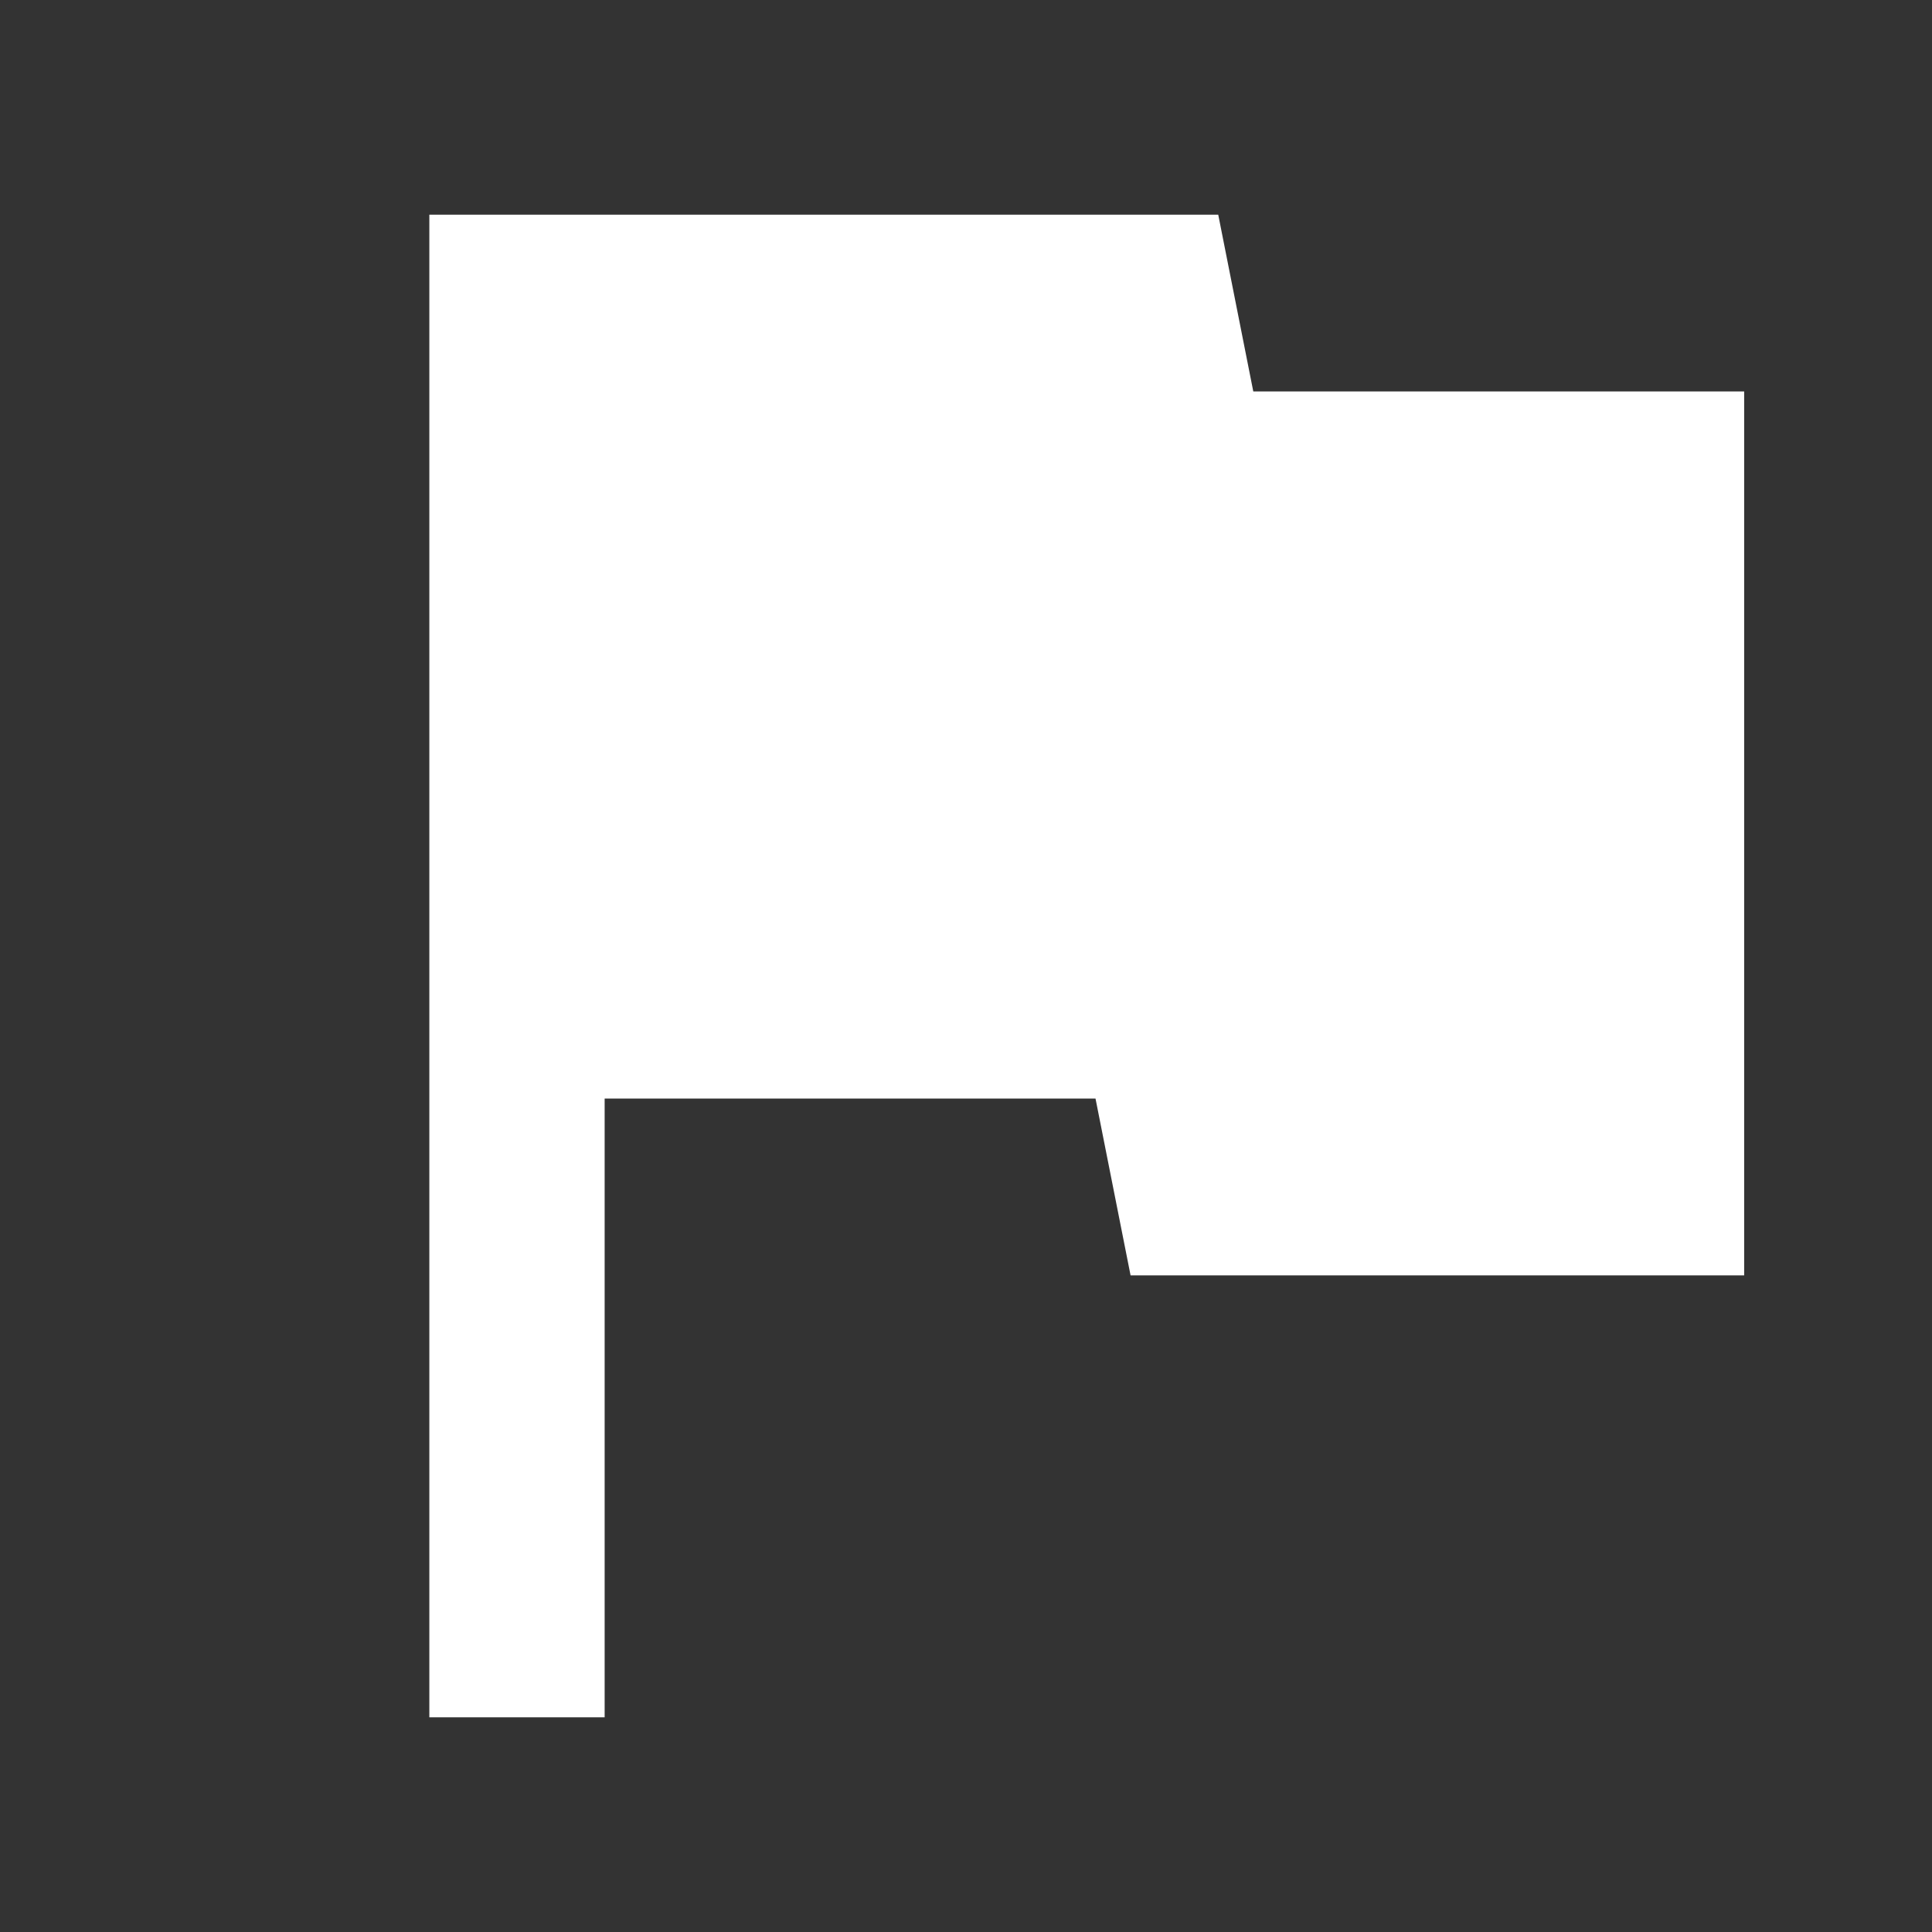 <?xml version="1.0" encoding="UTF-8" standalone="no"?>
<svg
   width="18"
   height="18"
   version="1.1"
   viewBox="0 0 192 192"
   id="svg10308"
   sodipodi:docname="report.svg"
   inkscape:version="1.2.2 (732a01da63, 2022-12-09)"
   xml:space="preserve"
   xmlns:inkscape="http://www.inkscape.org/namespaces/inkscape"
   xmlns:sodipodi="http://sodipodi.sourceforge.net/DTD/sodipodi-0.dtd"
   xmlns="http://www.w3.org/2000/svg"
   xmlns:svg="http://www.w3.org/2000/svg"><rect x="0" y="0" width="192" height="192" fill="#333333" stroke="none"/><defs
     id="defs10312" /><sodipodi:namedview
     id="namedview10310"
     pagecolor="#ffffff"
     bordercolor="#000000"
     borderopacity="0.25"
     inkscape:showpageshadow="2"
     inkscape:pageopacity="0.0"
     inkscape:pagecheckerboard="true"
     inkscape:deskcolor="#d1d1d1"
     showgrid="false"
     inkscape:zoom="55.666667"
     inkscape:cx="9.008982"
     inkscape:cy="9"
     inkscape:window-width="3440"
     inkscape:window-height="1369"
     inkscape:window-x="2872"
     inkscape:window-y="-8"
     inkscape:window-maximized="1"
     inkscape:current-layer="svg10308" /><path
     fill="#ffffff"
     d="M 42.667,170.667 V 21.333 h 78.4 l 3.484,17.569 h 48.782 v 87.843 h -60.978 l -3.484,-17.569 H 60.089 v 61.49 z"
     id="path29878"
     style="stroke-width:8.748" /></svg>
